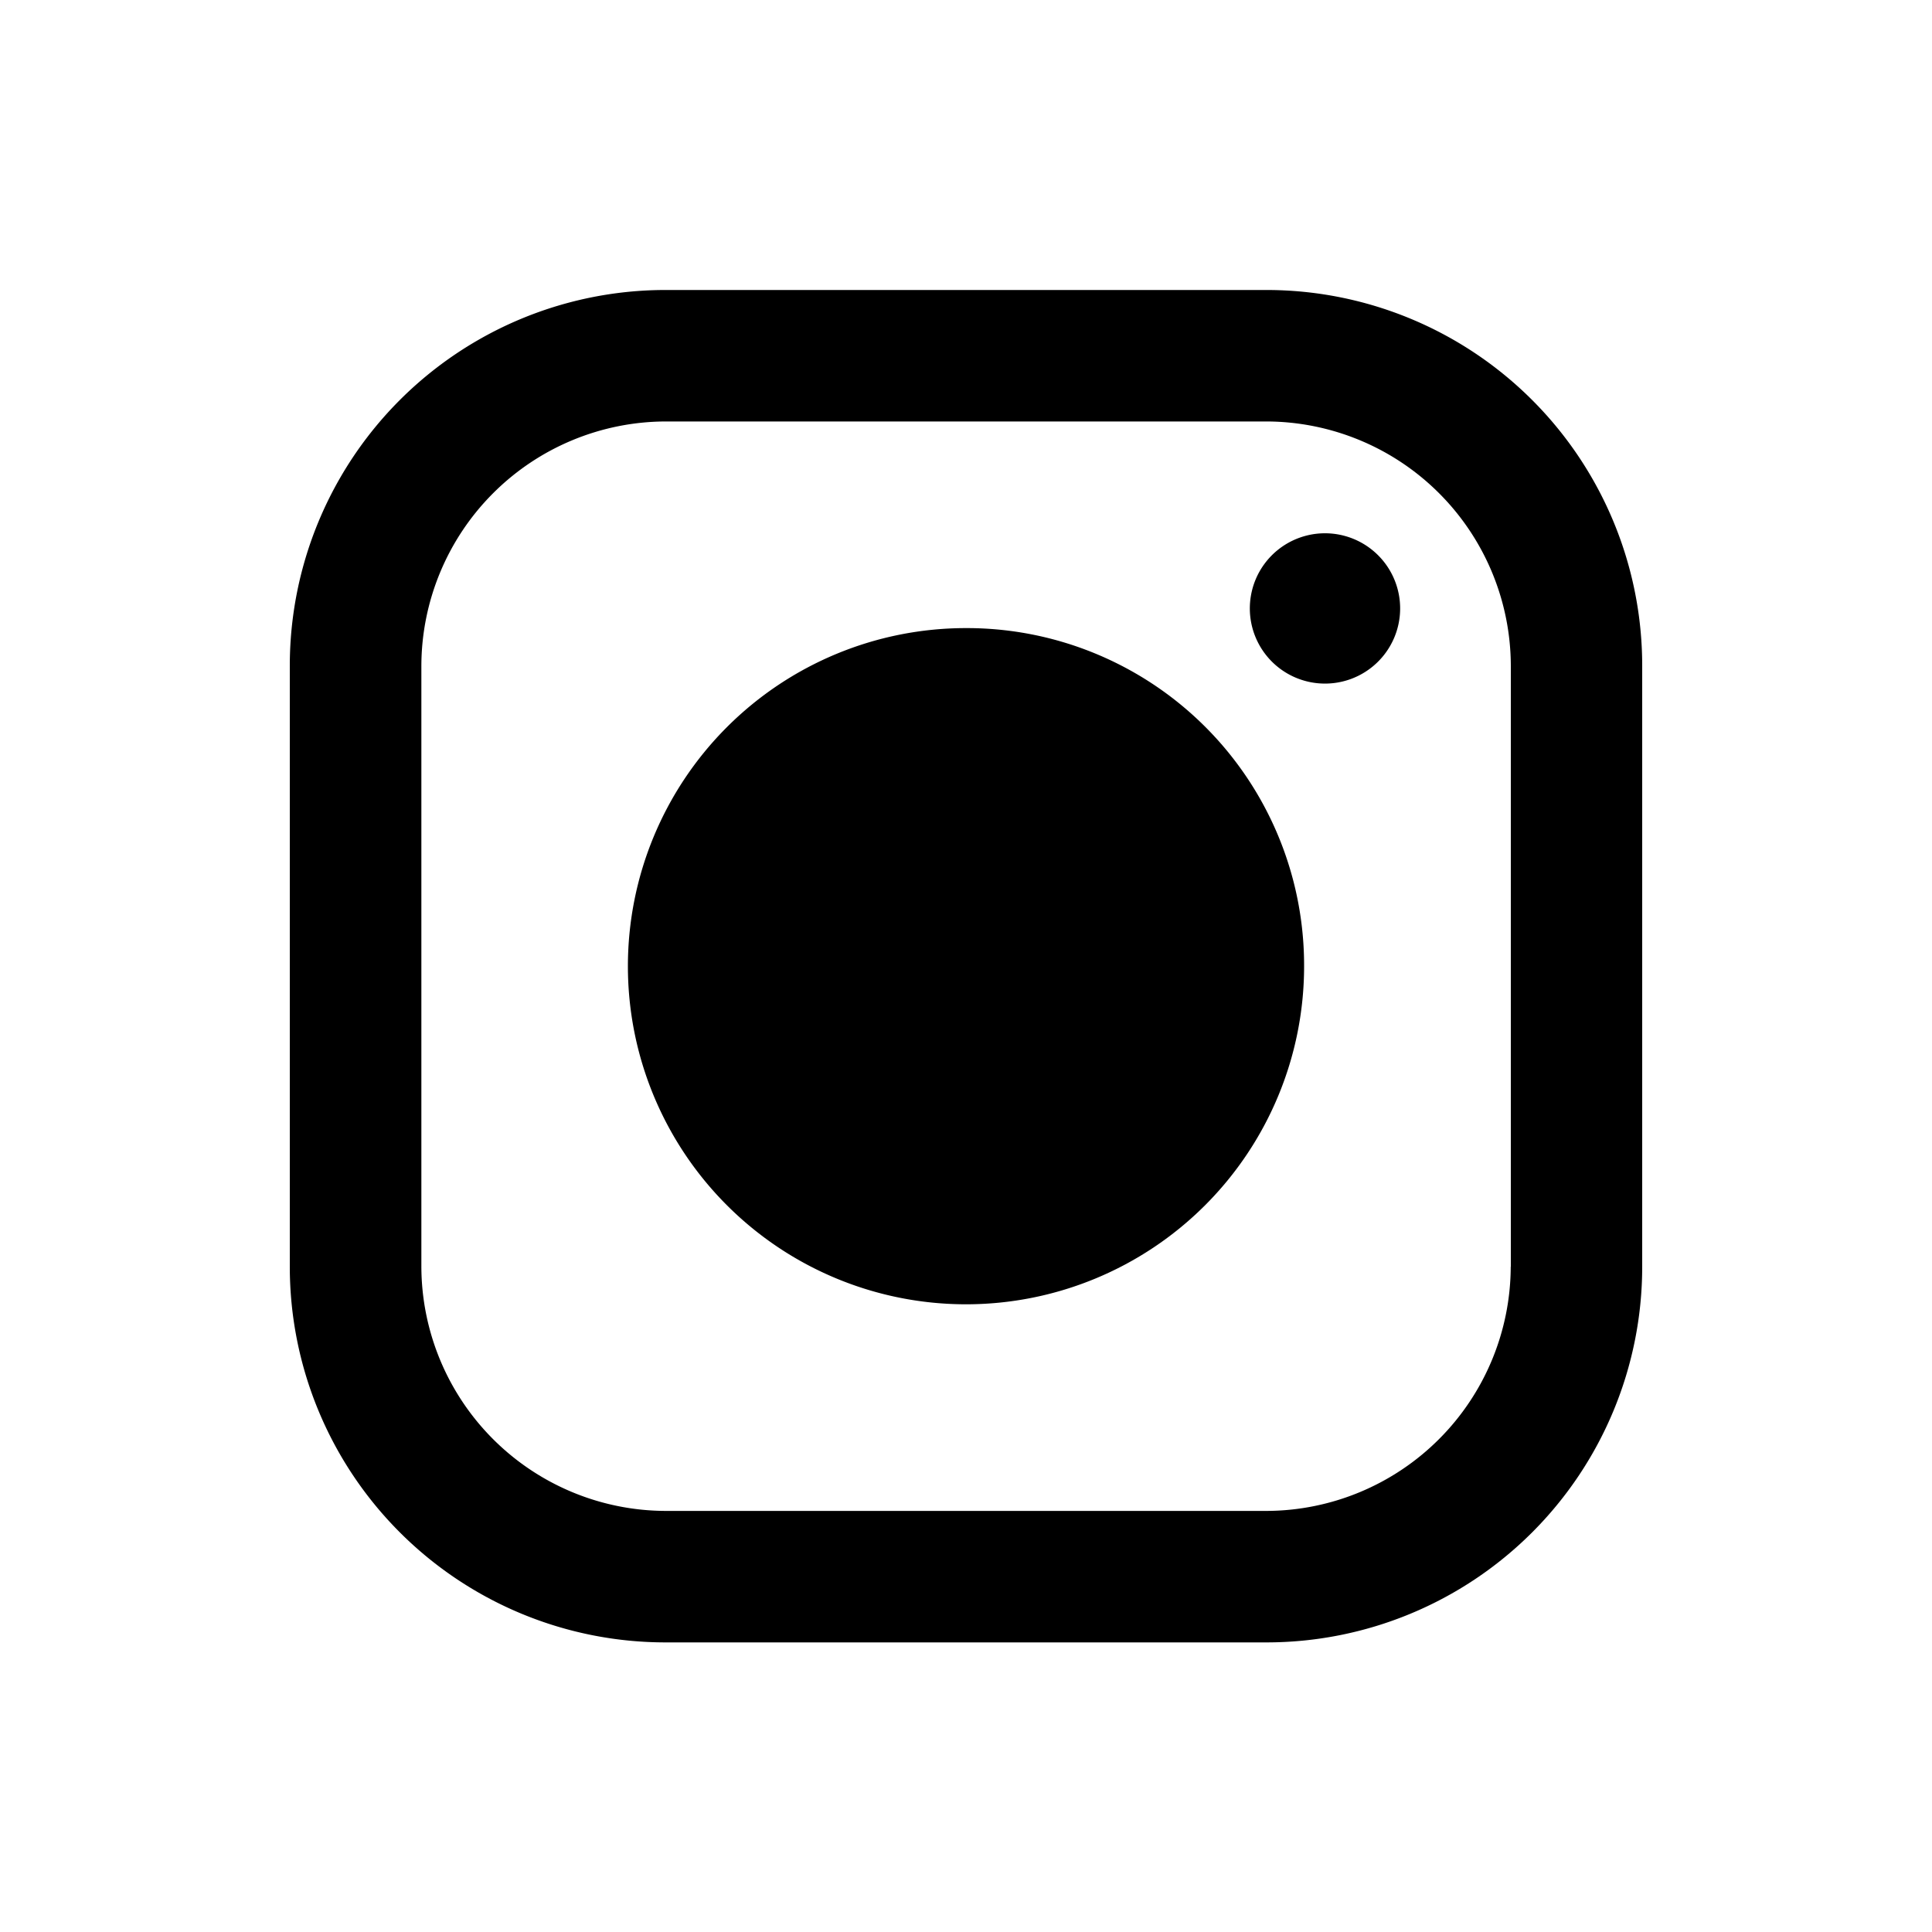 <?xml version="1.0" standalone="no"?><!DOCTYPE svg PUBLIC "-//W3C//DTD SVG 1.1//EN" "http://www.w3.org/Graphics/SVG/1.1/DTD/svg11.dtd"><svg t="1760393585183" class="icon" viewBox="0 0 1024 1024" version="1.1" xmlns="http://www.w3.org/2000/svg" p-id="4592" xmlns:xlink="http://www.w3.org/1999/xlink" width="200" height="200"><path d="M671.283 153.702H352.768A199.117 199.117 0 0 0 153.6 352.819v318.566a199.117 199.117 0 0 0 199.117 199.117h318.566A199.117 199.117 0 0 0 870.4 671.386V352.819a199.117 199.117 0 0 0-199.117-199.117z m129.434 517.683a129.843 129.843 0 0 1-129.434 129.434H352.768a129.843 129.843 0 0 1-129.434-129.434V352.819A129.843 129.843 0 0 1 352.768 223.386h318.566a129.843 129.843 0 0 1 129.434 129.434v318.566z m-84.326-311.654a39.834 39.834 0 1 0-30.464-73.574 39.834 39.834 0 0 0 30.464 73.574zM512 332.902a179.2 179.2 0 1 0 179.2 179.2 178.79 178.79 0 0 0-179.2-179.2z m-109.517 179.2a109.517 109.517 0 1 0 219.034 0 109.517 109.517 0 0 0-219.034 0z" fill="#000000" p-id="4593"></path></svg>